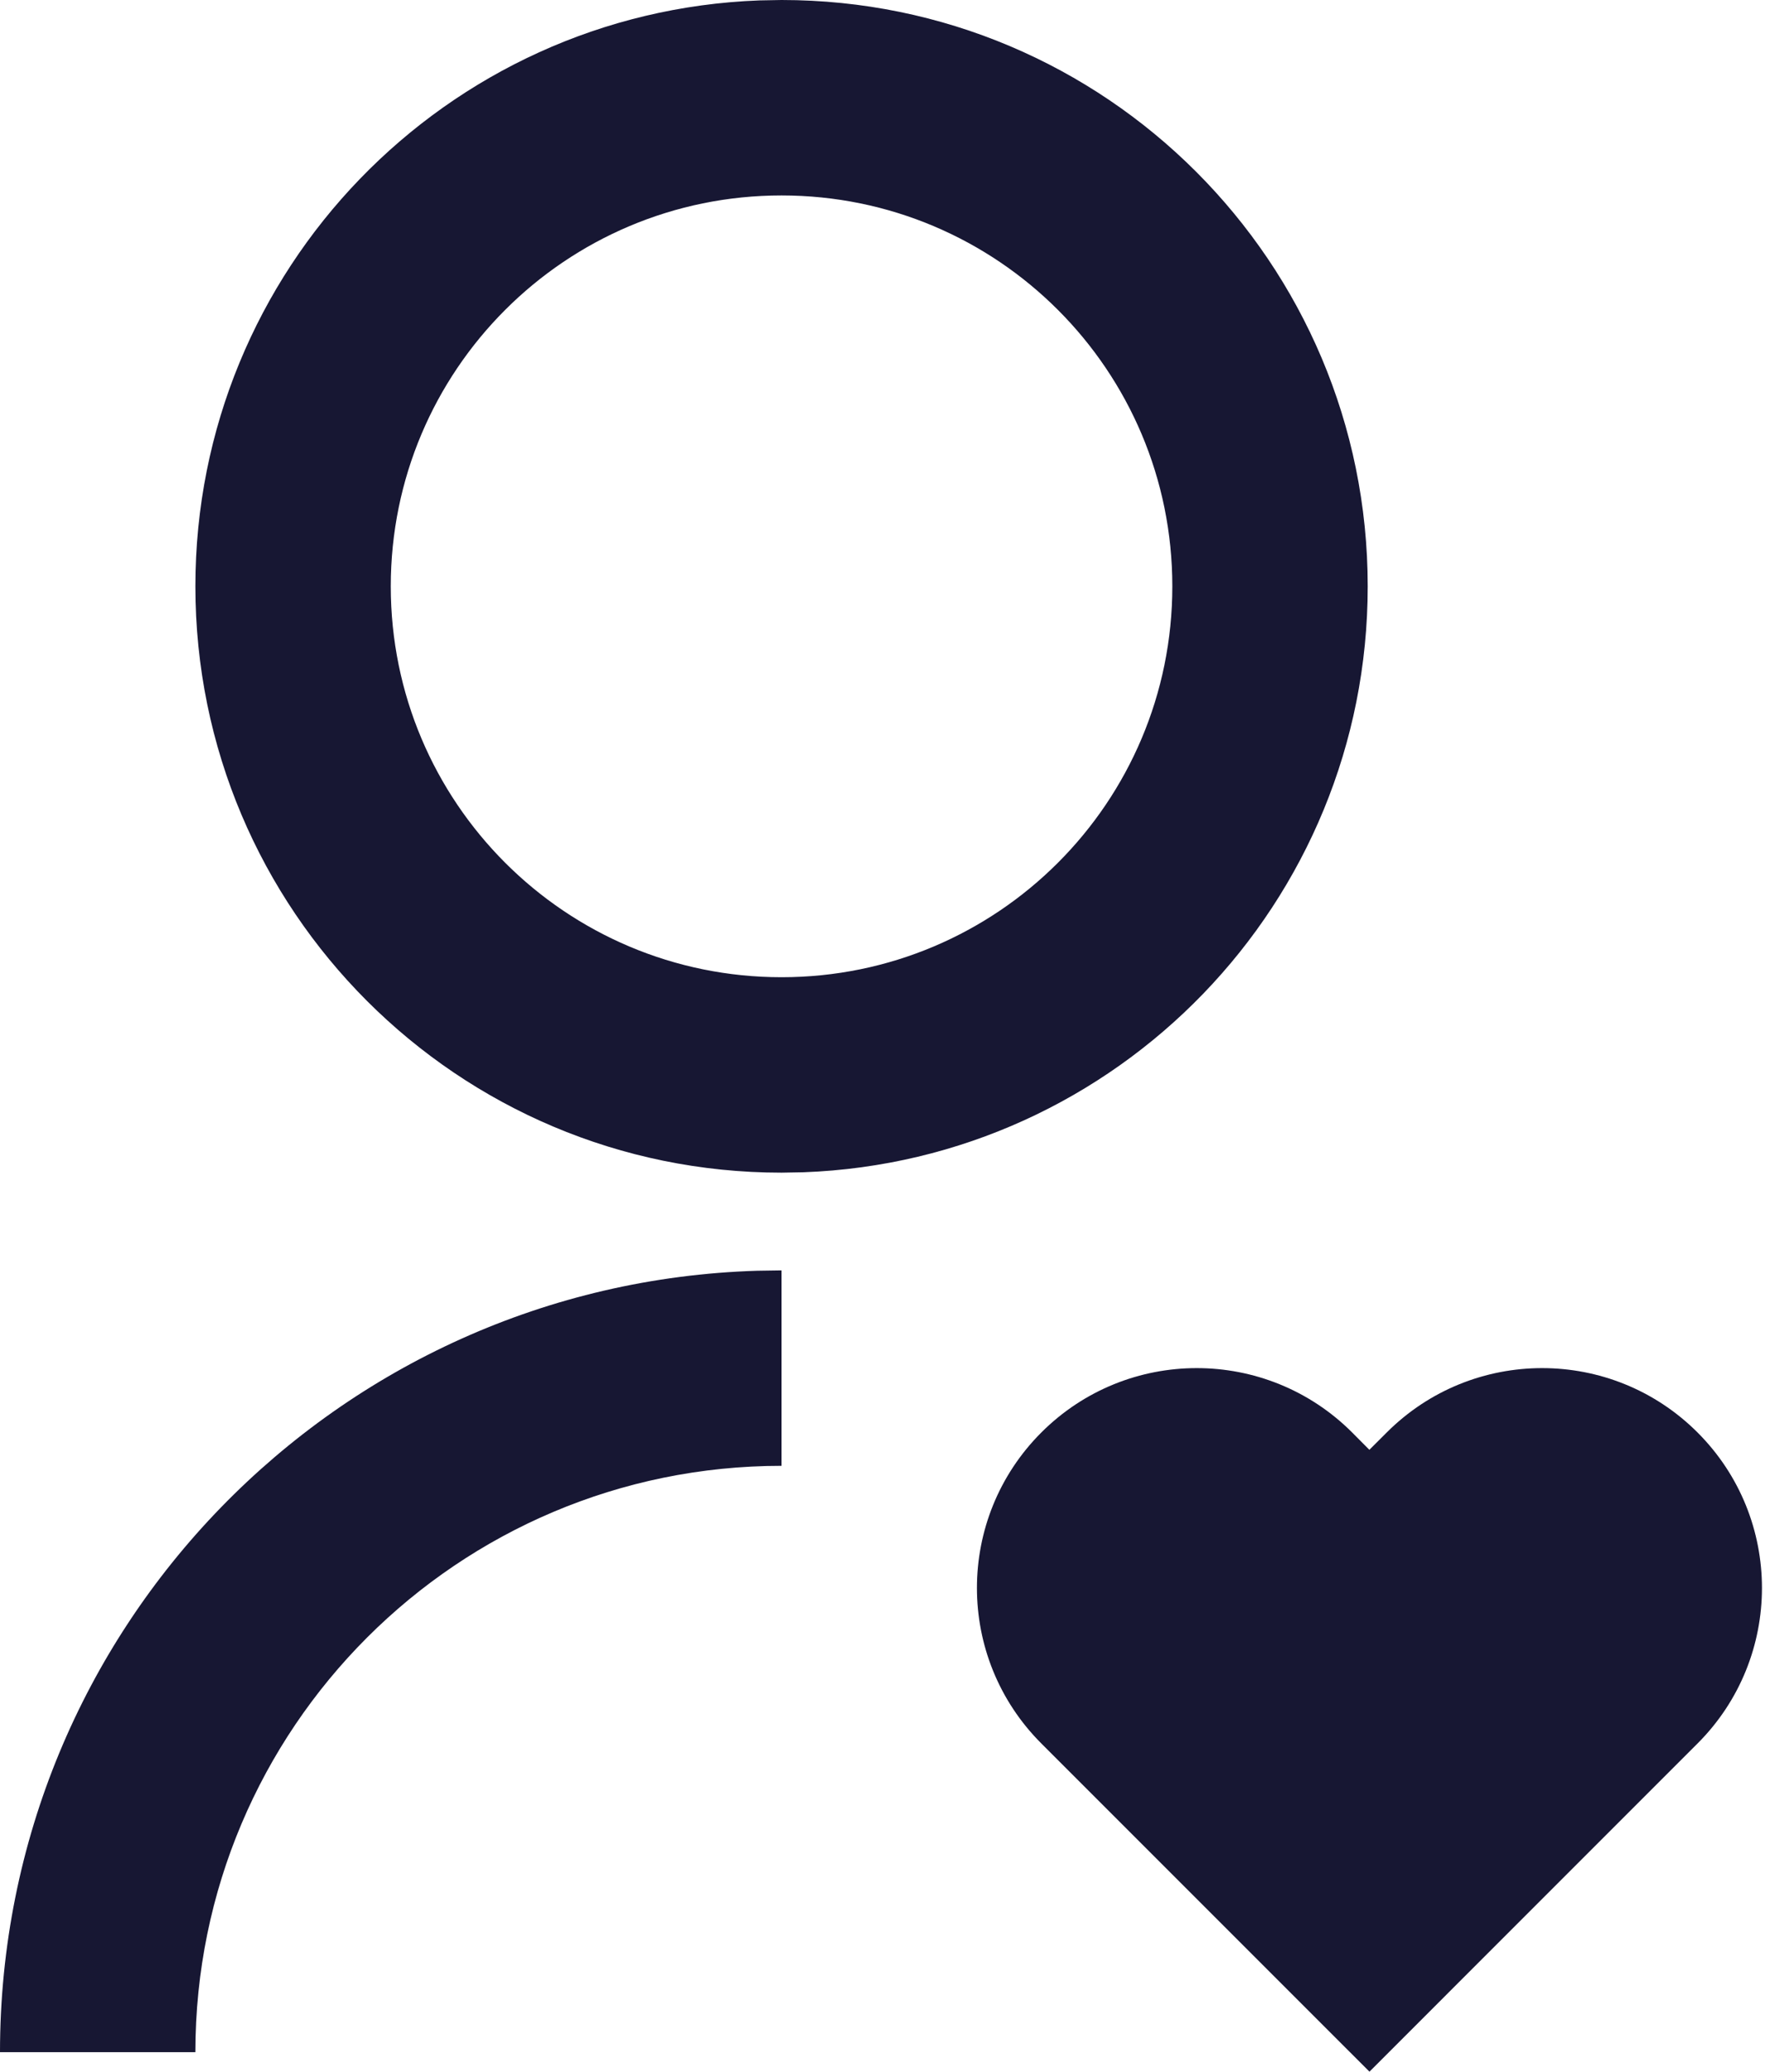<?xml version="1.0" encoding="UTF-8"?> <svg xmlns="http://www.w3.org/2000/svg" width="271" height="318" viewBox="0 0 271 318" fill="none"><path d="M207.615 219.885L210.255 222.54L212.917 219.885C226.098 206.705 247.467 206.705 260.647 219.885C273.828 233.066 273.828 254.434 260.647 267.615L210.267 317.995L159.885 267.615C146.705 254.434 146.705 233.066 159.885 219.885C173.066 206.705 194.434 206.705 207.615 219.885ZM120 195V225C70.294 225 30 265.295 30 315H0C0 249.977 51.718 197.033 116.262 195.057L120 195ZM120 0C169.725 0 210 40.275 210 90C210 138.596 171.536 178.164 123.375 179.939L120 180C70.275 180 30 139.725 30 90C30 41.405 68.465 1.836 116.625 0.062L120 0ZM120 30C86.844 30 60 56.844 60 90C60 123.156 86.844 150 120 150C153.156 150 180 123.156 180 90C180 56.844 153.156 30 120 30Z" fill="#171733"></path></svg> 